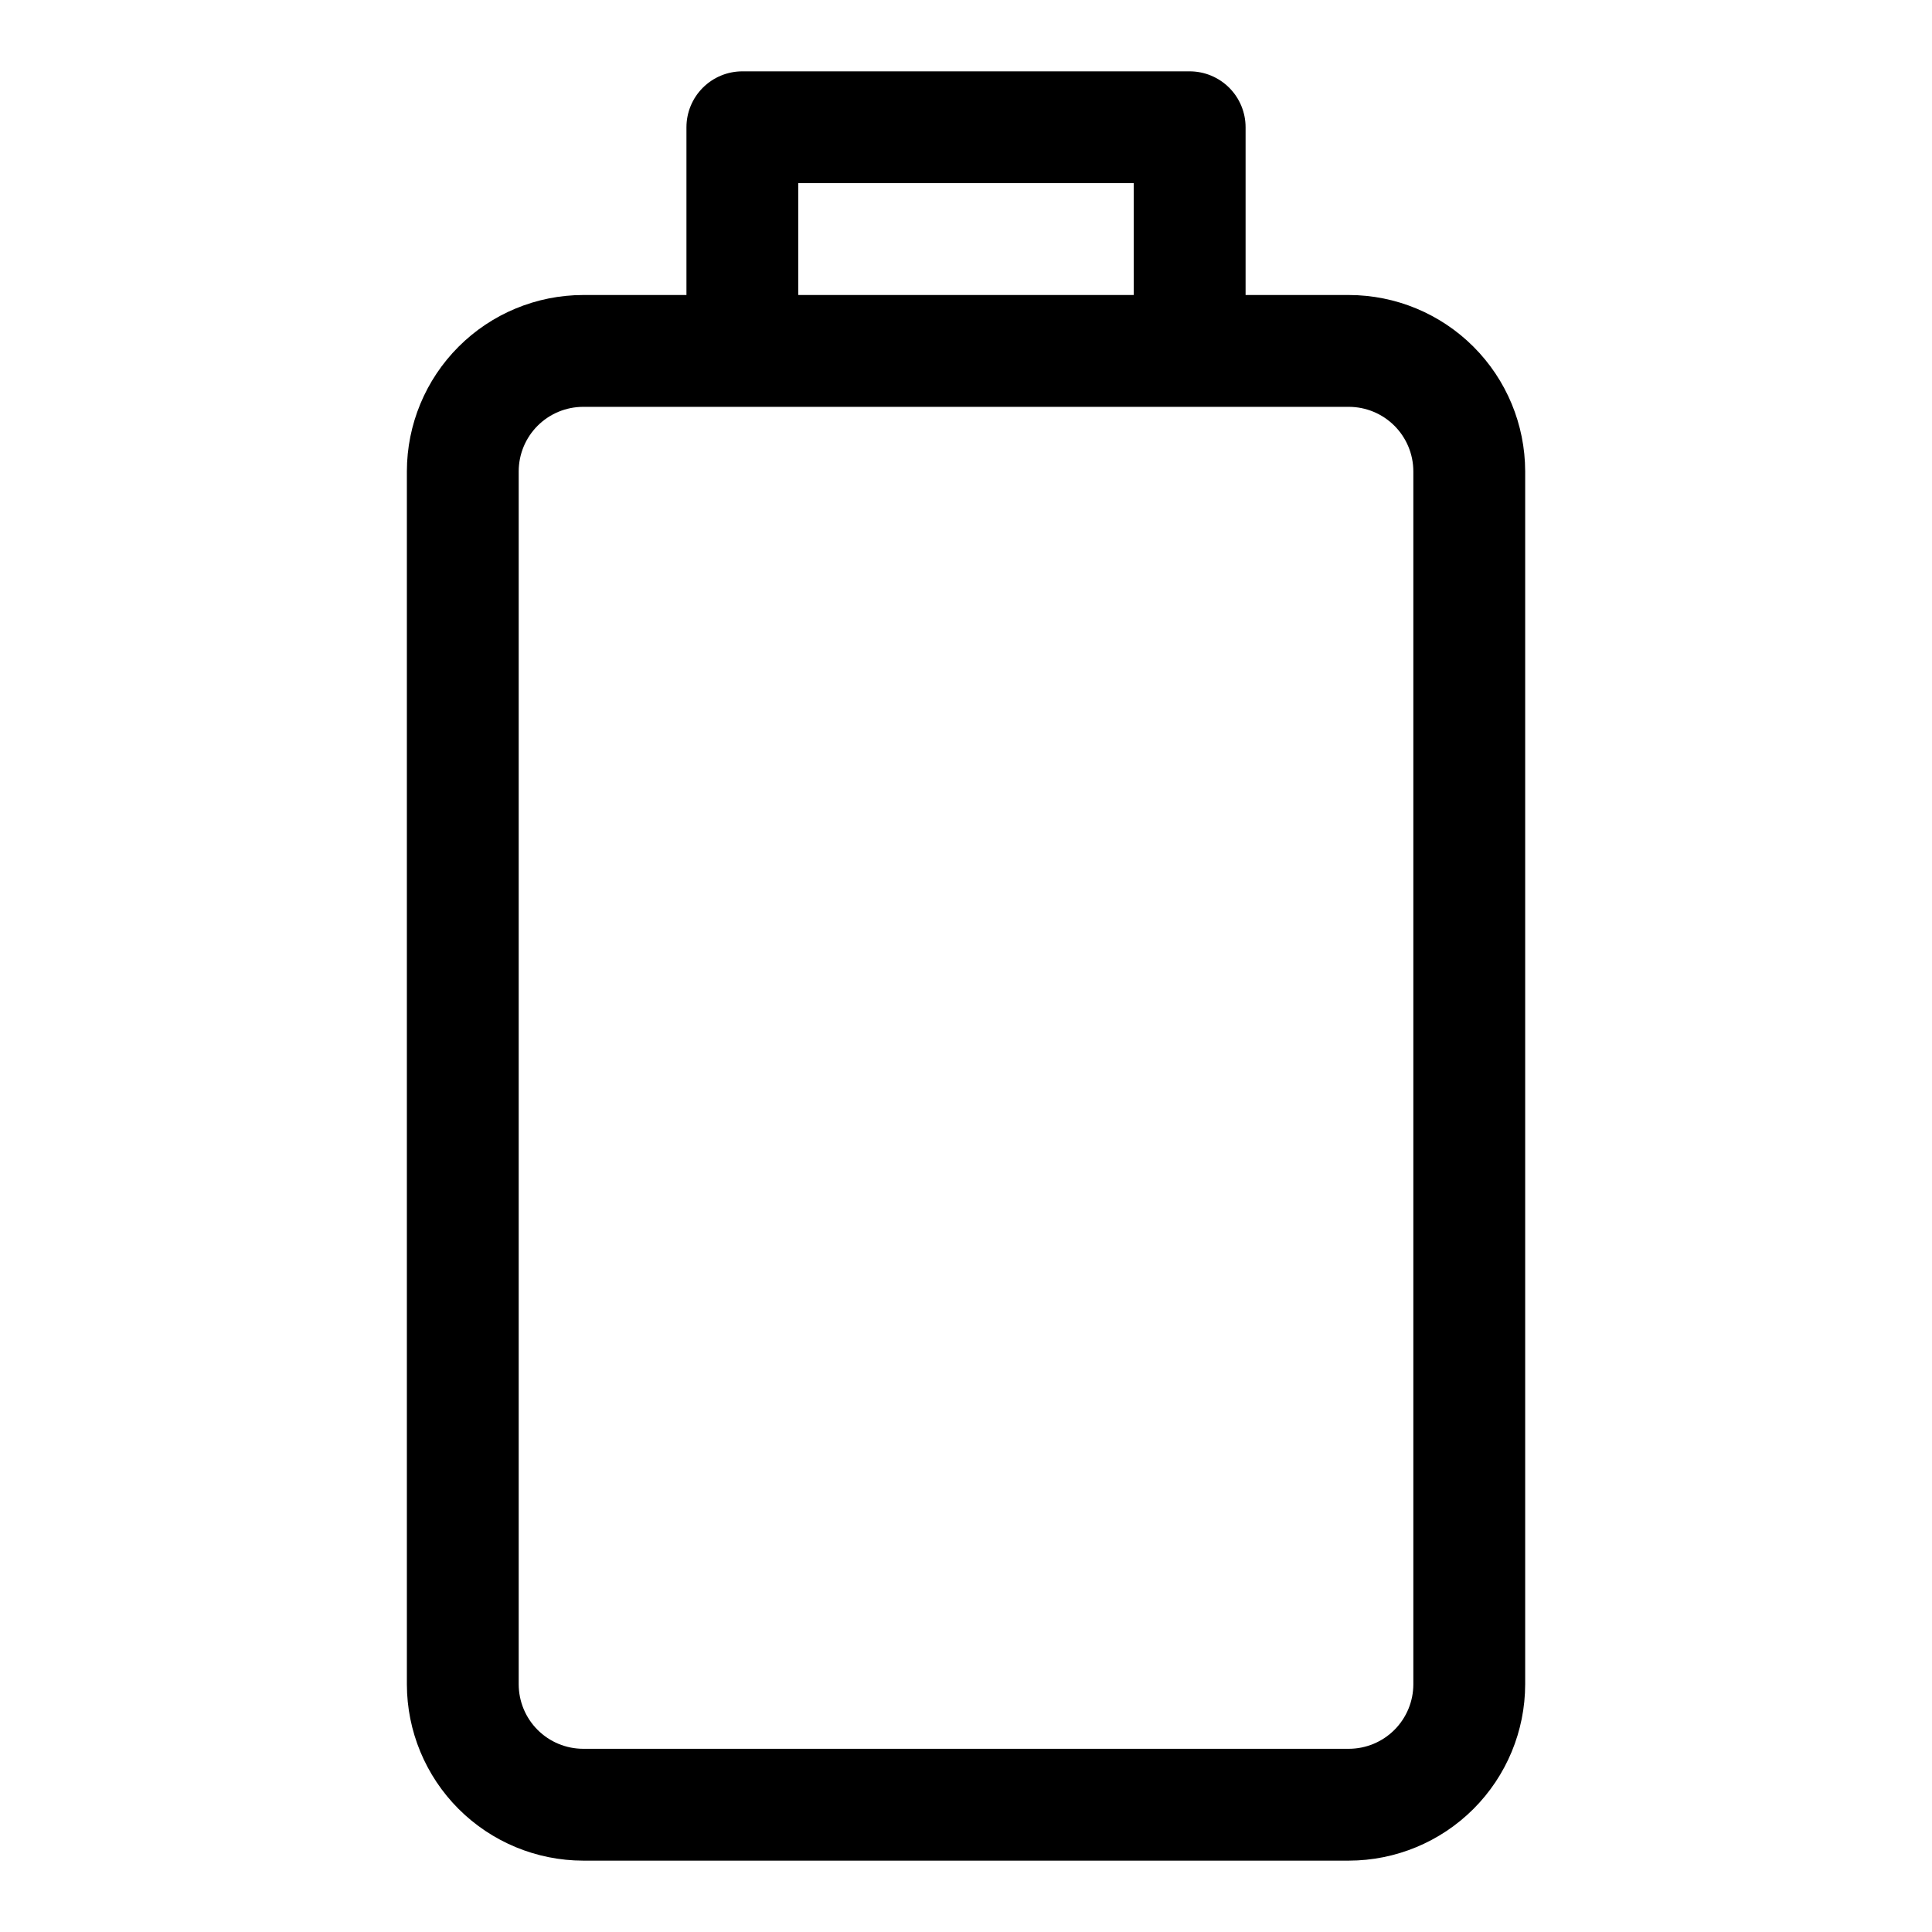 <?xml version="1.0" encoding="UTF-8"?>
<!-- Uploaded to: ICON Repo, www.svgrepo.com, Generator: ICON Repo Mixer Tools -->
<svg fill="#000000" width="800px" height="800px" version="1.1" viewBox="144 144 512 512" xmlns="http://www.w3.org/2000/svg">
 <path d="m501.46 222.18h-27.367v-44.453c0-3.93-1.562-7.699-4.34-10.48-2.781-2.777-6.551-4.34-10.48-4.34h-118.54c-3.93 0-7.699 1.562-10.477 4.34-2.781 2.781-4.34 6.551-4.34 10.48v44.453h-27.371c-12.387 0.016-24.262 4.941-33.02 13.703-8.758 8.758-13.684 20.633-13.699 33.02v321.46c0.016 12.387 4.941 24.262 13.699 33.02 8.758 8.758 20.633 13.688 33.02 13.703h202.92c12.387-0.016 24.262-4.945 33.02-13.703 8.758-8.758 13.684-20.633 13.703-33.02v-321.46c-0.02-12.387-4.945-24.262-13.703-33.02-8.758-8.762-20.633-13.688-33.02-13.703zm-145.91-29.637h88.906l0.004 29.637h-88.91zm163 397.82c-0.008 4.531-1.812 8.871-5.016 12.074-3.199 3.203-7.543 5.004-12.07 5.012h-202.92c-4.527-0.008-8.867-1.809-12.07-5.012s-5.004-7.543-5.012-12.074v-321.46c0.008-4.531 1.809-8.871 5.012-12.074s7.543-5.004 12.07-5.012h202.92c4.527 0.008 8.871 1.809 12.07 5.012 3.203 3.203 5.008 7.543 5.016 12.074z"/>
</svg>